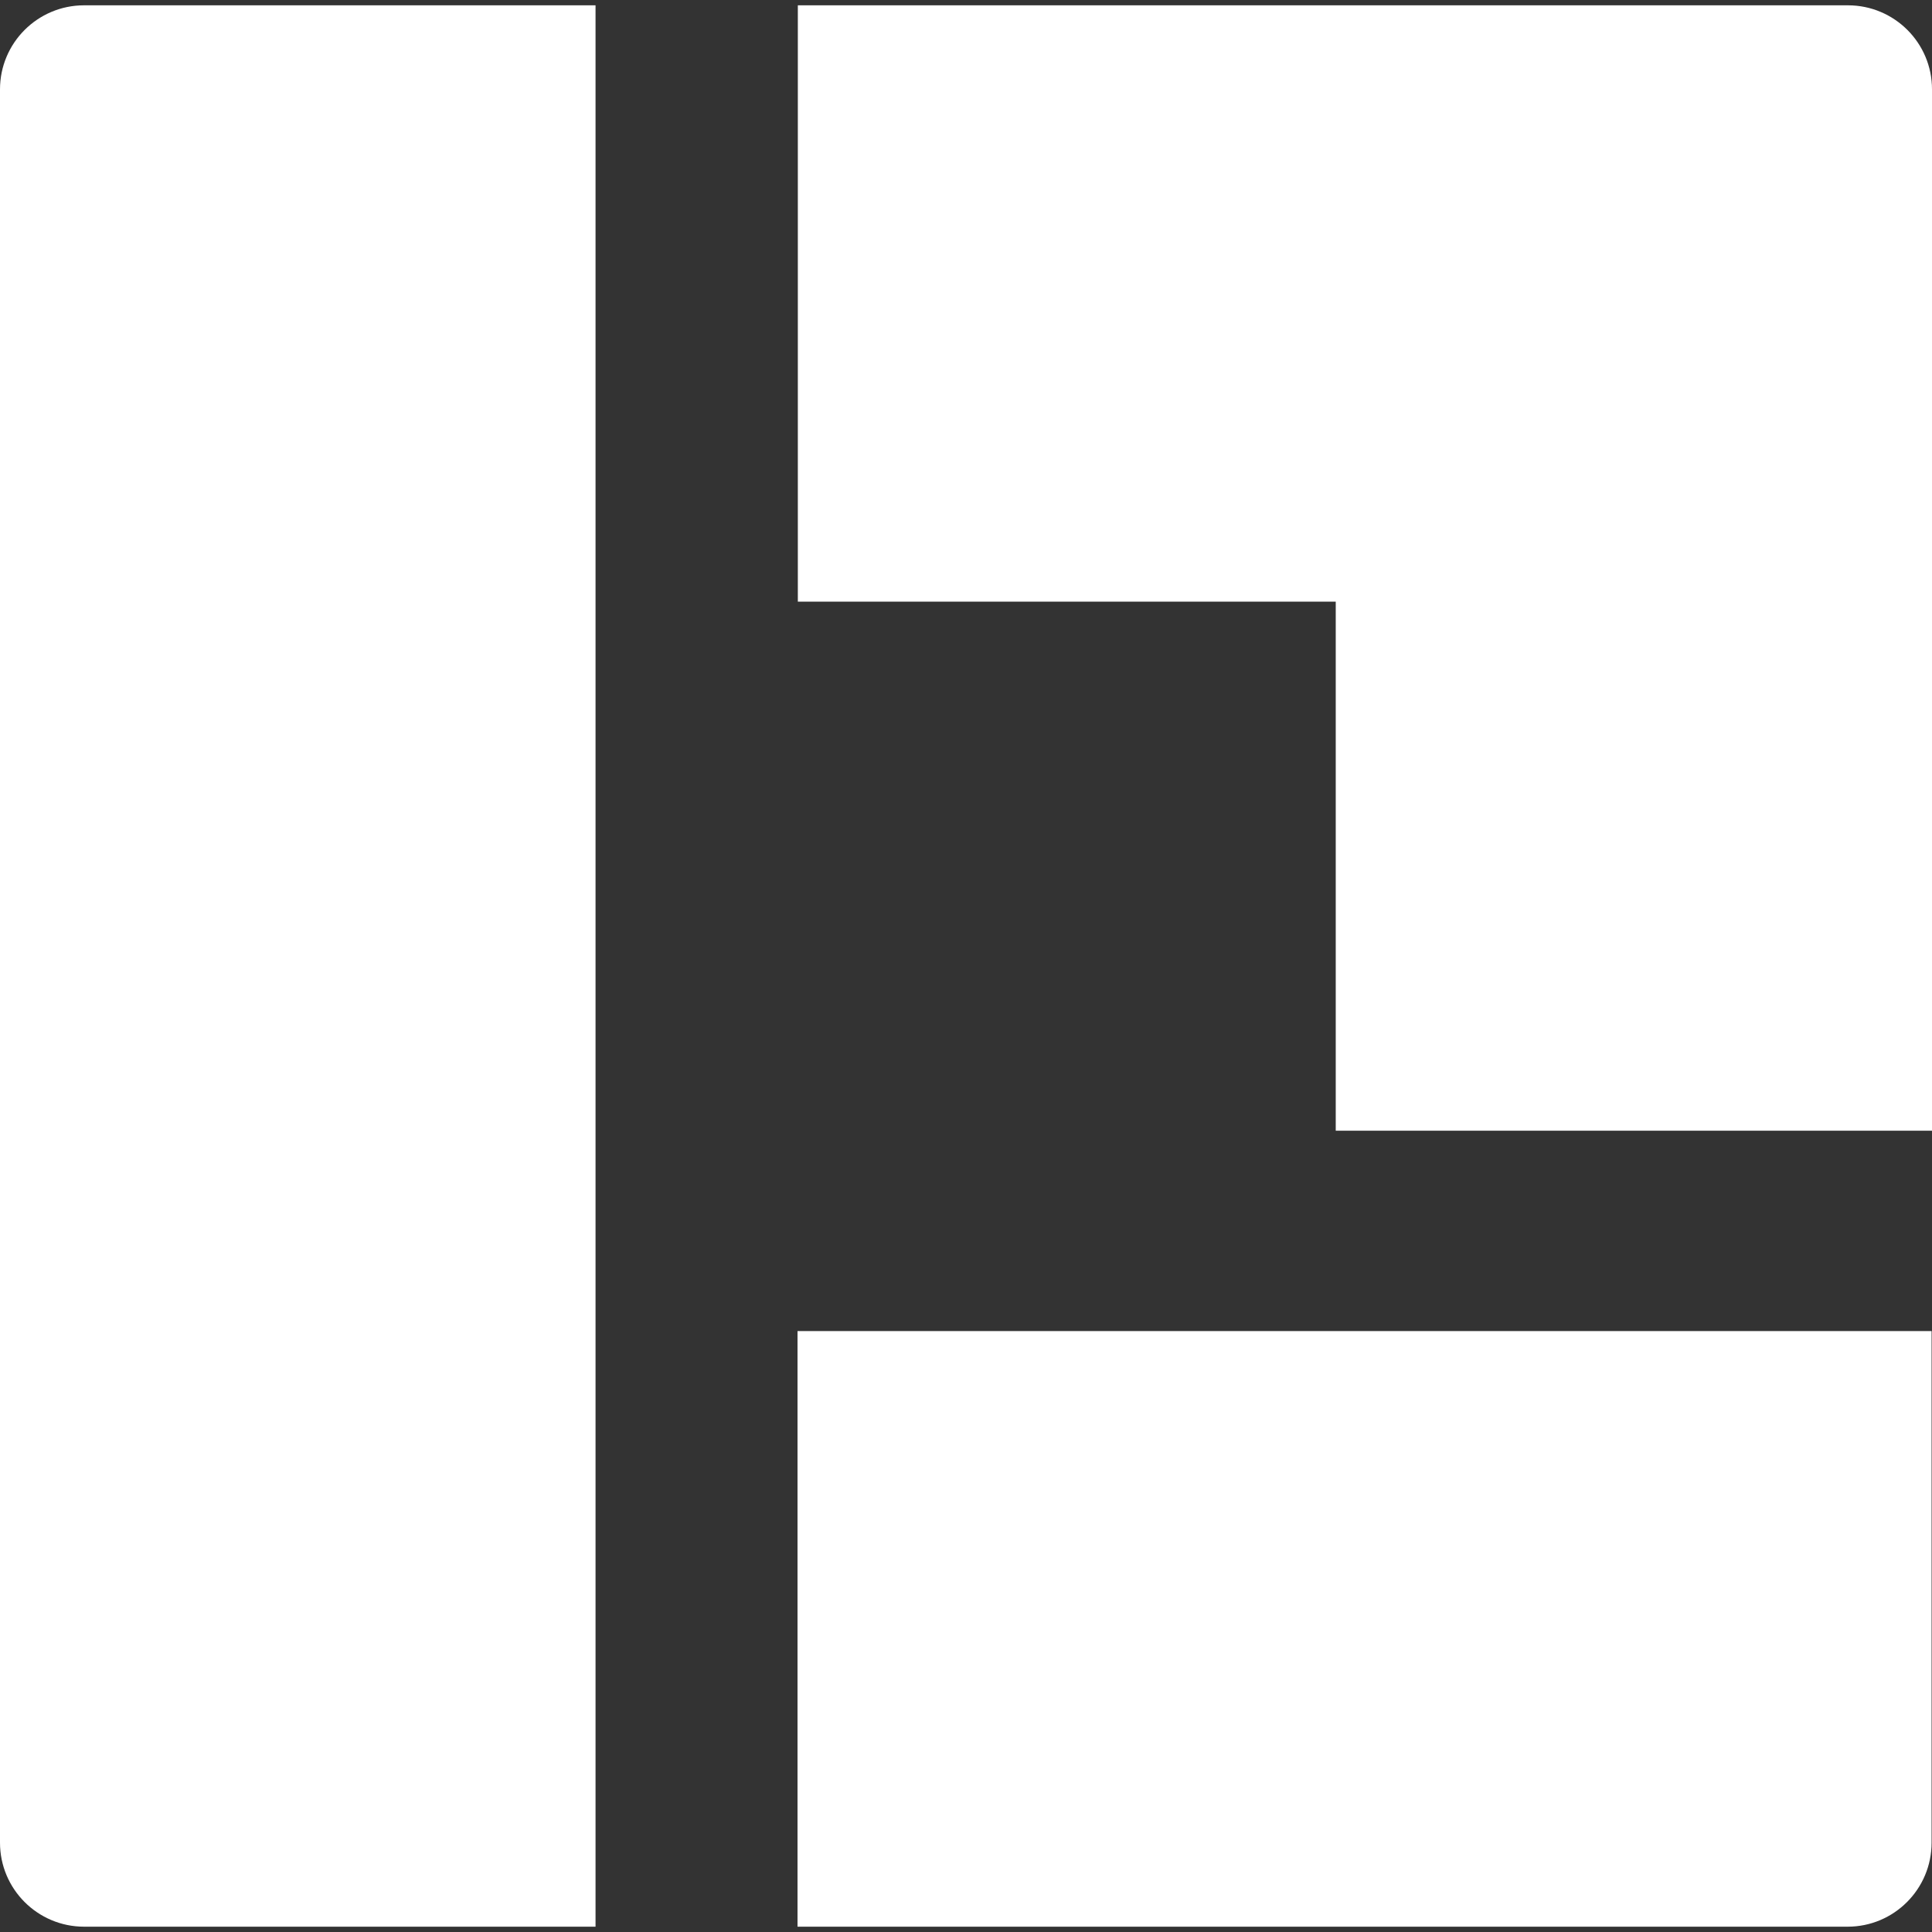 <svg width="24" height="24" viewBox="0 0 24 24" fill="none" xmlns="http://www.w3.org/2000/svg">
<rect x="0" y="0" width="24" height="24" fill="#333333" stroke="none"/>
<g clip-path="url(#clip0_2023_945)">
<path d="M7.398 23.934H1.043C0.467 23.933 0 23.466 0 22.89V1.11C0 0.534 0.467 0.067 1.043 0.066H7.398V23.934ZM23.995 22.89C23.995 23.466 23.528 23.934 22.952 23.934H9.907V16.535H23.995V22.89ZM22.957 0.066C23.533 0.067 24 0.533 24 1.109V14.046H16.593V7.474H9.911V0.066H22.957Z" fill="white"/>
</g>
<defs>
<clipPath id="clip0_2023_945">
<rect width="24" height="23.867" fill="white" transform="translate(0 0.066)"/>
</clipPath>
</defs>
</svg>

